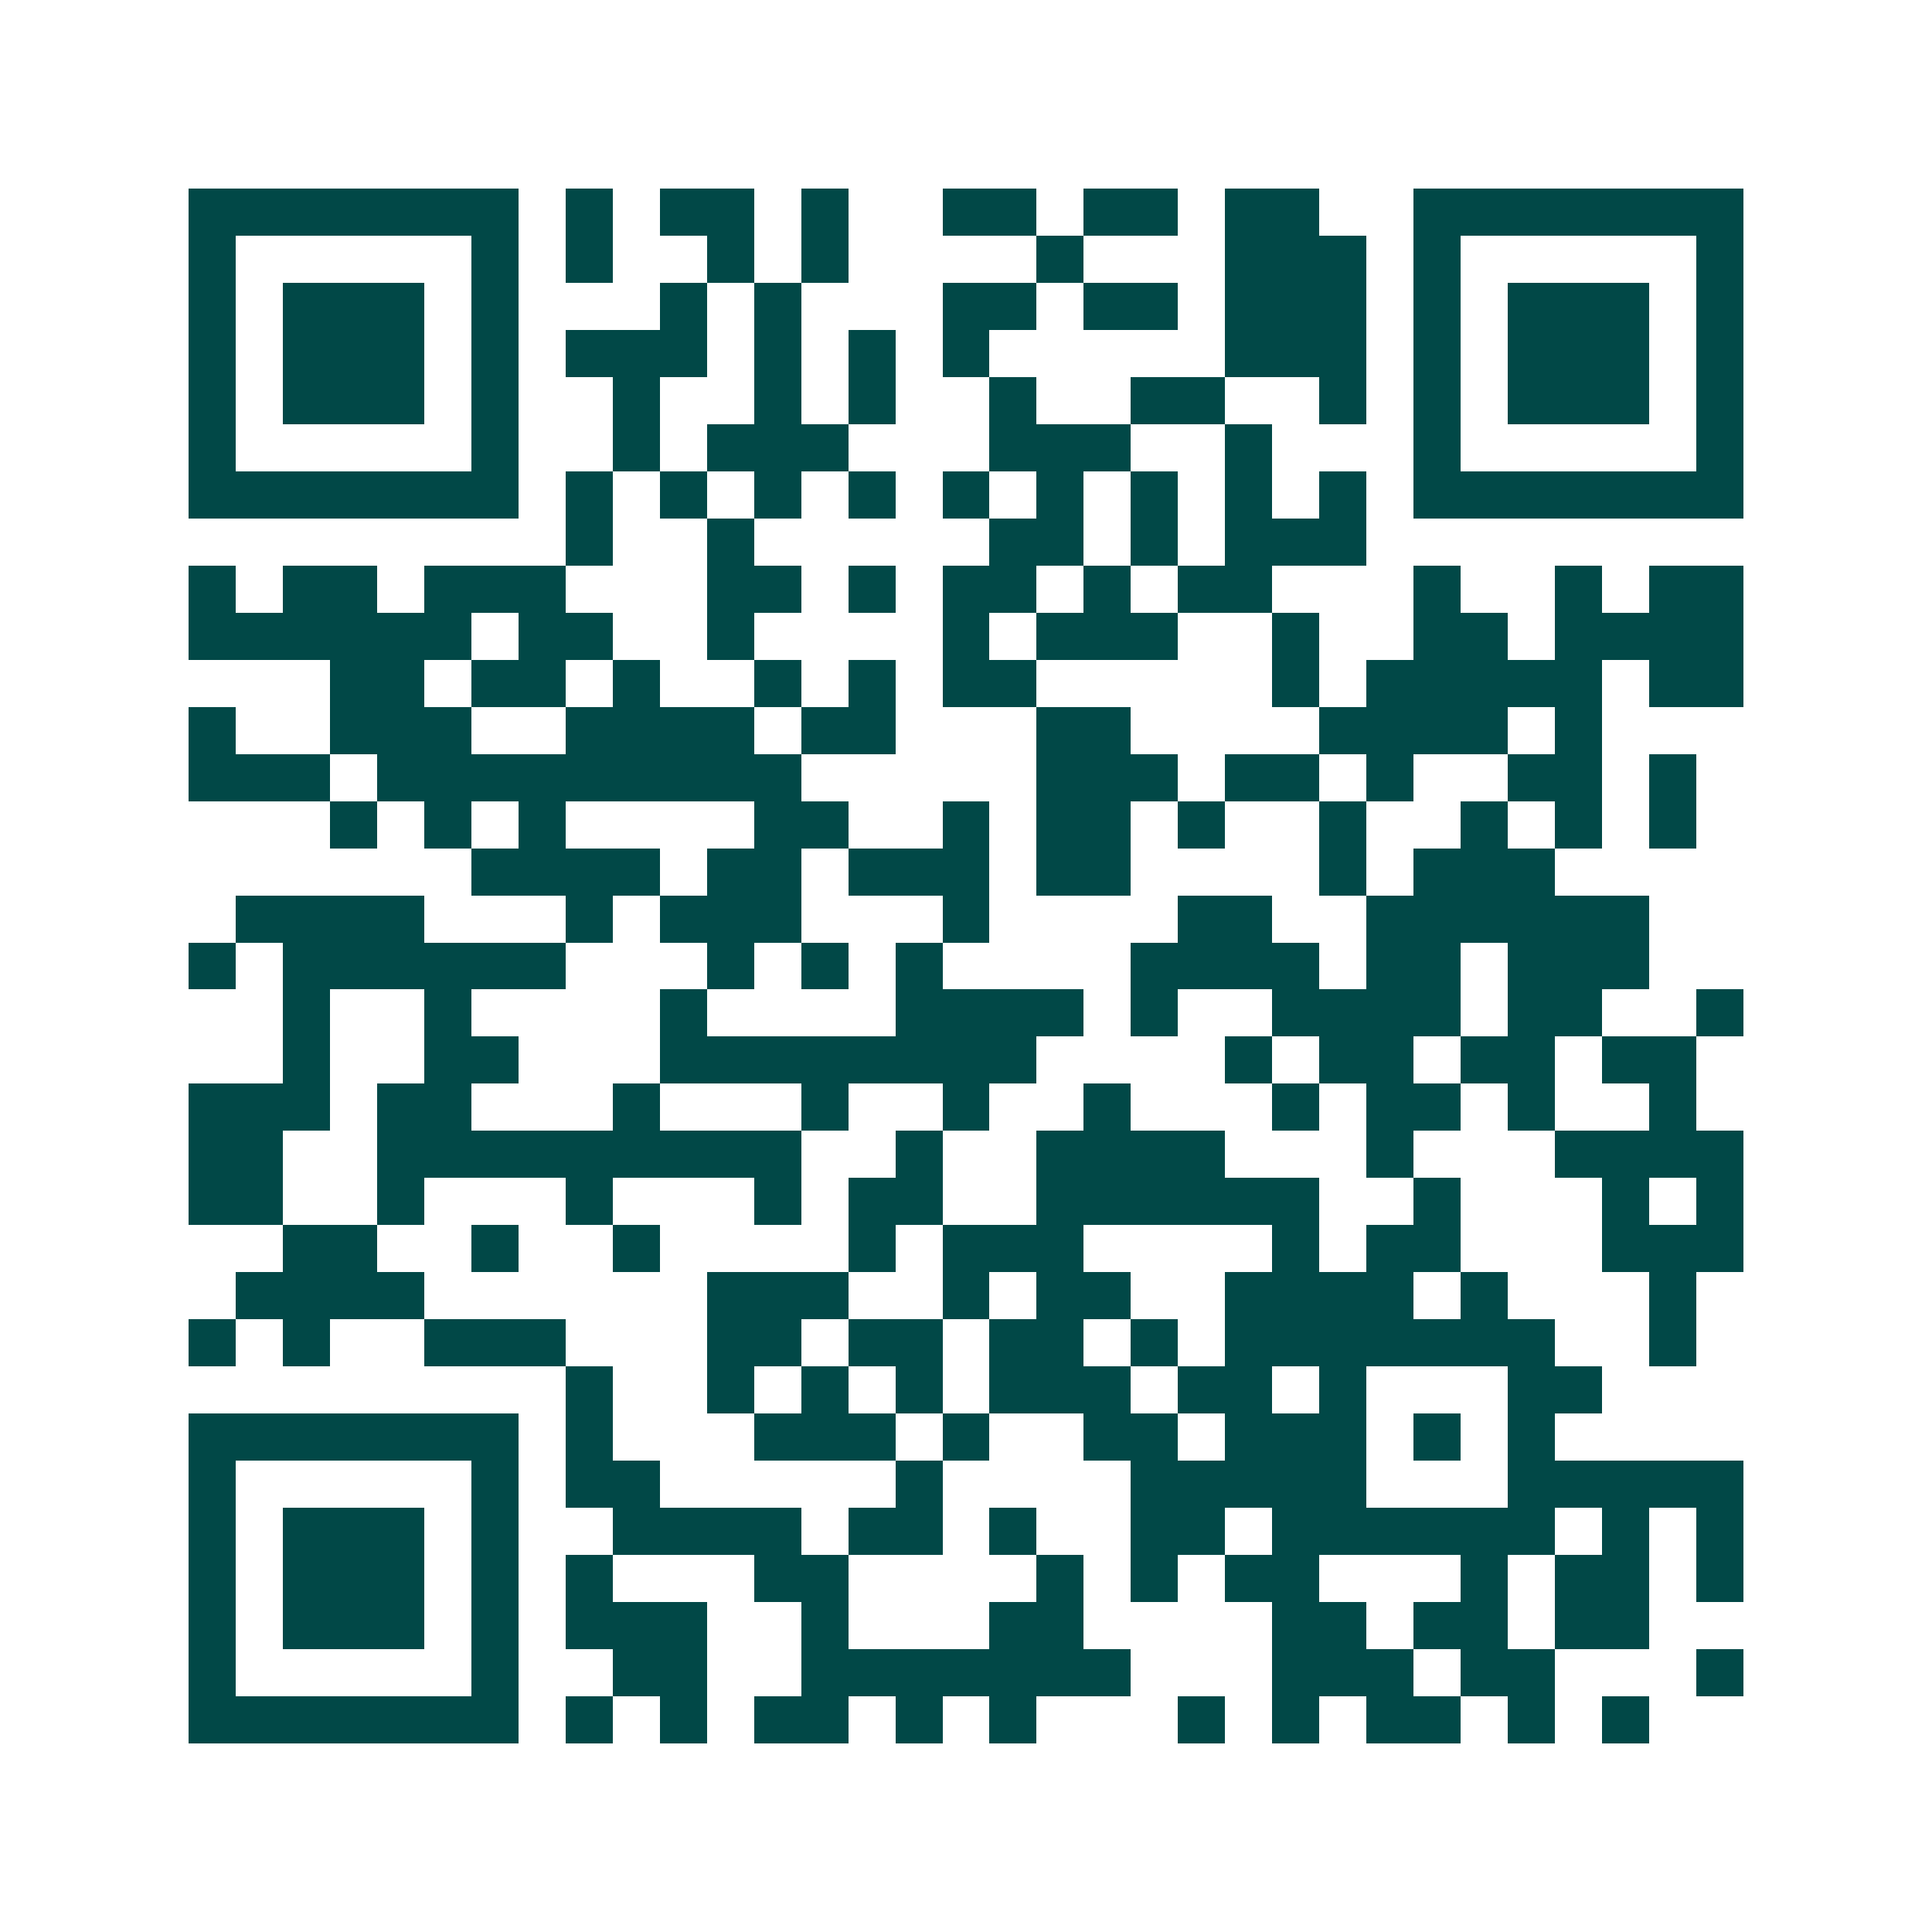 <svg xmlns="http://www.w3.org/2000/svg" width="200" height="200" viewBox="0 0 41 41" shape-rendering="crispEdges"><path fill="#ffffff" d="M0 0h41v41H0z"/><path stroke="#014847" d="M4 4.5h7m1 0h1m1 0h2m1 0h1m2 0h2m1 0h2m1 0h2m2 0h7M4 5.5h1m5 0h1m1 0h1m2 0h1m1 0h1m4 0h1m3 0h3m1 0h1m5 0h1M4 6.5h1m1 0h3m1 0h1m3 0h1m1 0h1m3 0h2m1 0h2m1 0h3m1 0h1m1 0h3m1 0h1M4 7.5h1m1 0h3m1 0h1m1 0h3m1 0h1m1 0h1m1 0h1m5 0h3m1 0h1m1 0h3m1 0h1M4 8.5h1m1 0h3m1 0h1m2 0h1m2 0h1m1 0h1m2 0h1m2 0h2m2 0h1m1 0h1m1 0h3m1 0h1M4 9.5h1m5 0h1m2 0h1m1 0h3m3 0h3m2 0h1m3 0h1m5 0h1M4 10.5h7m1 0h1m1 0h1m1 0h1m1 0h1m1 0h1m1 0h1m1 0h1m1 0h1m1 0h1m1 0h7M12 11.5h1m2 0h1m5 0h2m1 0h1m1 0h3M4 12.5h1m1 0h2m1 0h3m3 0h2m1 0h1m1 0h2m1 0h1m1 0h2m3 0h1m2 0h1m1 0h2M4 13.5h6m1 0h2m2 0h1m4 0h1m1 0h3m2 0h1m2 0h2m1 0h4M7 14.5h2m1 0h2m1 0h1m2 0h1m1 0h1m1 0h2m5 0h1m1 0h5m1 0h2M4 15.5h1m2 0h3m2 0h4m1 0h2m3 0h2m4 0h4m1 0h1M4 16.5h3m1 0h9m5 0h3m1 0h2m1 0h1m2 0h2m1 0h1M7 17.5h1m1 0h1m1 0h1m4 0h2m2 0h1m1 0h2m1 0h1m2 0h1m2 0h1m1 0h1m1 0h1M10 18.5h4m1 0h2m1 0h3m1 0h2m4 0h1m1 0h3M5 19.5h4m3 0h1m1 0h3m3 0h1m4 0h2m2 0h6M4 20.5h1m1 0h6m3 0h1m1 0h1m1 0h1m4 0h4m1 0h2m1 0h3M6 21.5h1m2 0h1m4 0h1m4 0h4m1 0h1m2 0h4m1 0h2m2 0h1M6 22.5h1m2 0h2m3 0h8m4 0h1m1 0h2m1 0h2m1 0h2M4 23.5h3m1 0h2m3 0h1m3 0h1m2 0h1m2 0h1m3 0h1m1 0h2m1 0h1m2 0h1M4 24.5h2m2 0h9m2 0h1m2 0h4m3 0h1m3 0h4M4 25.5h2m2 0h1m3 0h1m3 0h1m1 0h2m2 0h6m2 0h1m3 0h1m1 0h1M6 26.5h2m2 0h1m2 0h1m4 0h1m1 0h3m4 0h1m1 0h2m3 0h3M5 27.5h4m6 0h3m2 0h1m1 0h2m2 0h4m1 0h1m3 0h1M4 28.5h1m1 0h1m2 0h3m3 0h2m1 0h2m1 0h2m1 0h1m1 0h7m2 0h1M12 29.5h1m2 0h1m1 0h1m1 0h1m1 0h3m1 0h2m1 0h1m3 0h2M4 30.5h7m1 0h1m3 0h3m1 0h1m2 0h2m1 0h3m1 0h1m1 0h1M4 31.5h1m5 0h1m1 0h2m5 0h1m4 0h5m3 0h5M4 32.5h1m1 0h3m1 0h1m2 0h4m1 0h2m1 0h1m2 0h2m1 0h6m1 0h1m1 0h1M4 33.5h1m1 0h3m1 0h1m1 0h1m3 0h2m4 0h1m1 0h1m1 0h2m3 0h1m1 0h2m1 0h1M4 34.5h1m1 0h3m1 0h1m1 0h3m2 0h1m3 0h2m4 0h2m1 0h2m1 0h2M4 35.5h1m5 0h1m2 0h2m2 0h7m3 0h3m1 0h2m3 0h1M4 36.5h7m1 0h1m1 0h1m1 0h2m1 0h1m1 0h1m3 0h1m1 0h1m1 0h2m1 0h1m1 0h1"/></svg>
